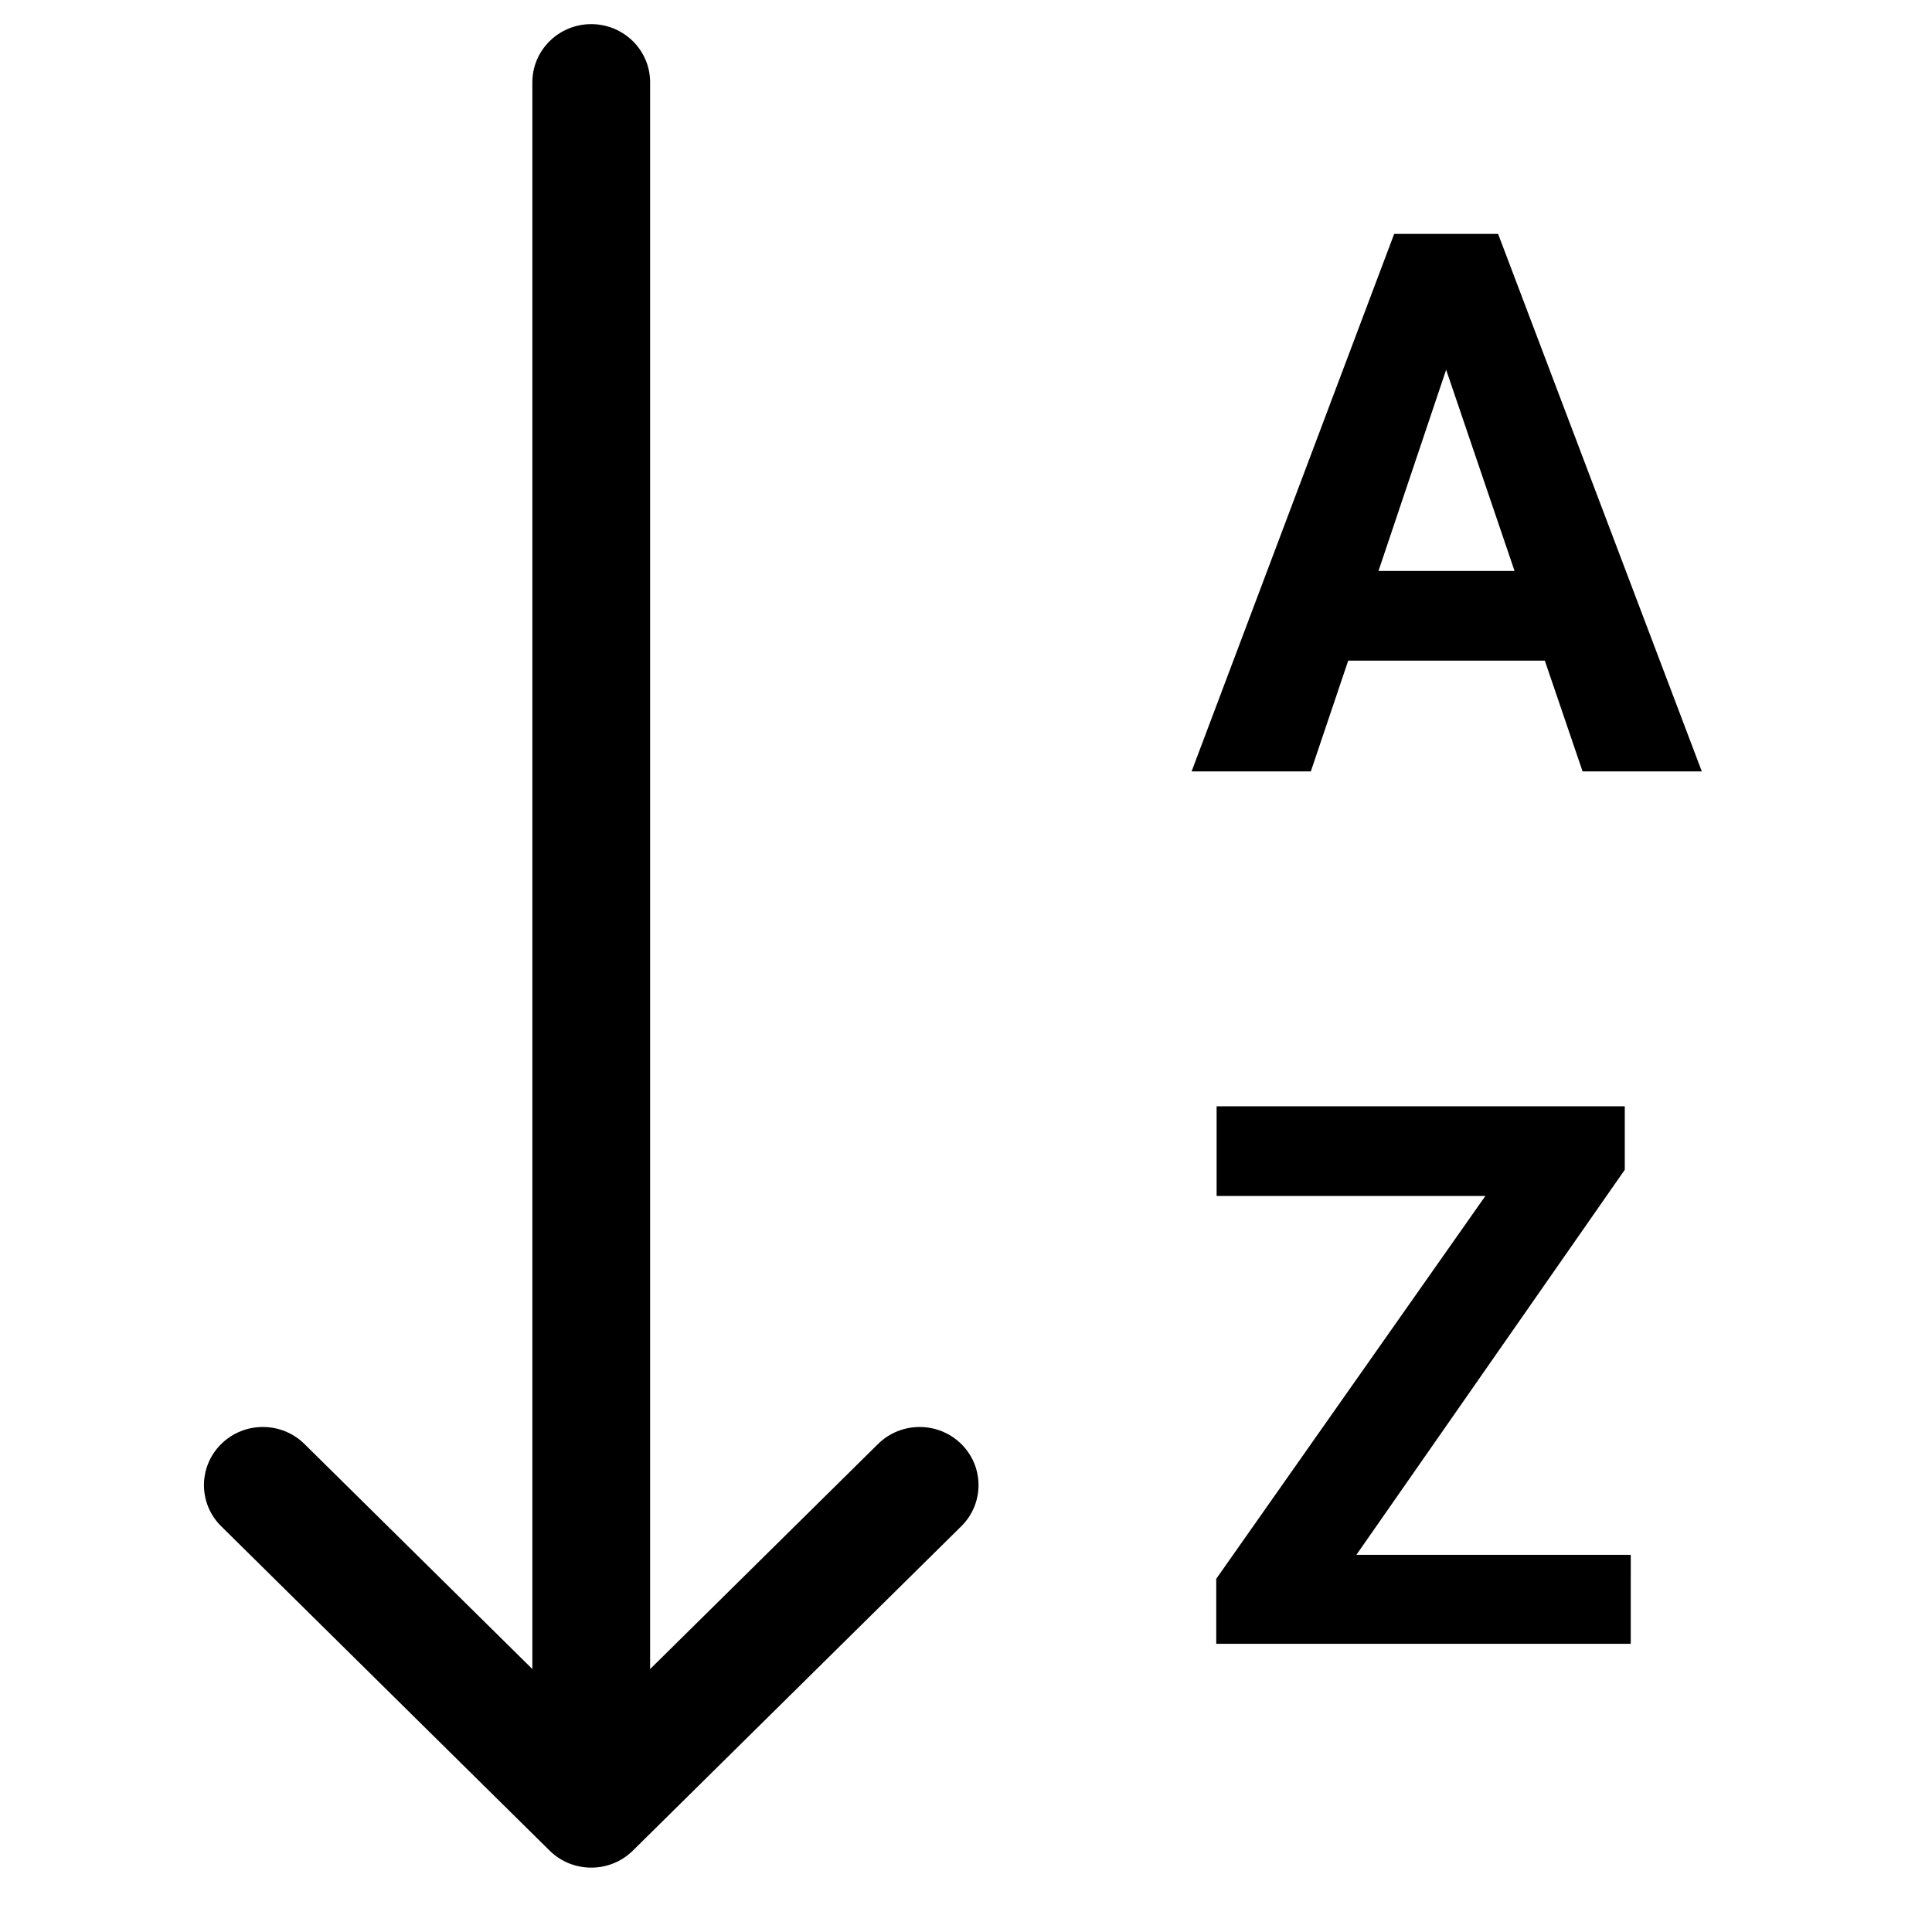 <?xml version="1.0" encoding="UTF-8"?>
<!-- Uploaded to: SVG Find, www.svgrepo.com, Generator: SVG Find Mixer Tools -->
<svg fill="#000000" width="800px" height="800px" version="1.1" viewBox="144 144 512 512" xmlns="http://www.w3.org/2000/svg">
 <g>
  <path d="m202.62 526.68c6.094-6.019 15.977-6.019 22.07 0l60.391 59.641v-420.51c0-8.512 6.984-15.414 15.602-15.414 8.621 0 15.605 6.902 15.605 15.414v420.51l60.391-59.641c6.094-6.019 15.973-6.019 22.07 0 6.094 6.019 6.094 15.777 0 21.797l-87.031 85.953c-6.094 6.016-15.973 6.016-22.066 0l-87.031-85.953c-6.094-6.019-6.094-15.777 0-21.797z"/>
  <path d="m501.29 319.08h52.105l10.004 29.348h31.598l-53.984-142.44h-27.539l-53.688 142.44h31.598zm44.082-23.773h-36.059l17.93-53.32z" fill-rule="evenodd"/>
  <path d="m576.17 556.04h-72.707l71.121-102.04v-16.824h-108.17v23.773h71.223l-71.32 101.45v17.219h109.85z"/>
 </g>
</svg>